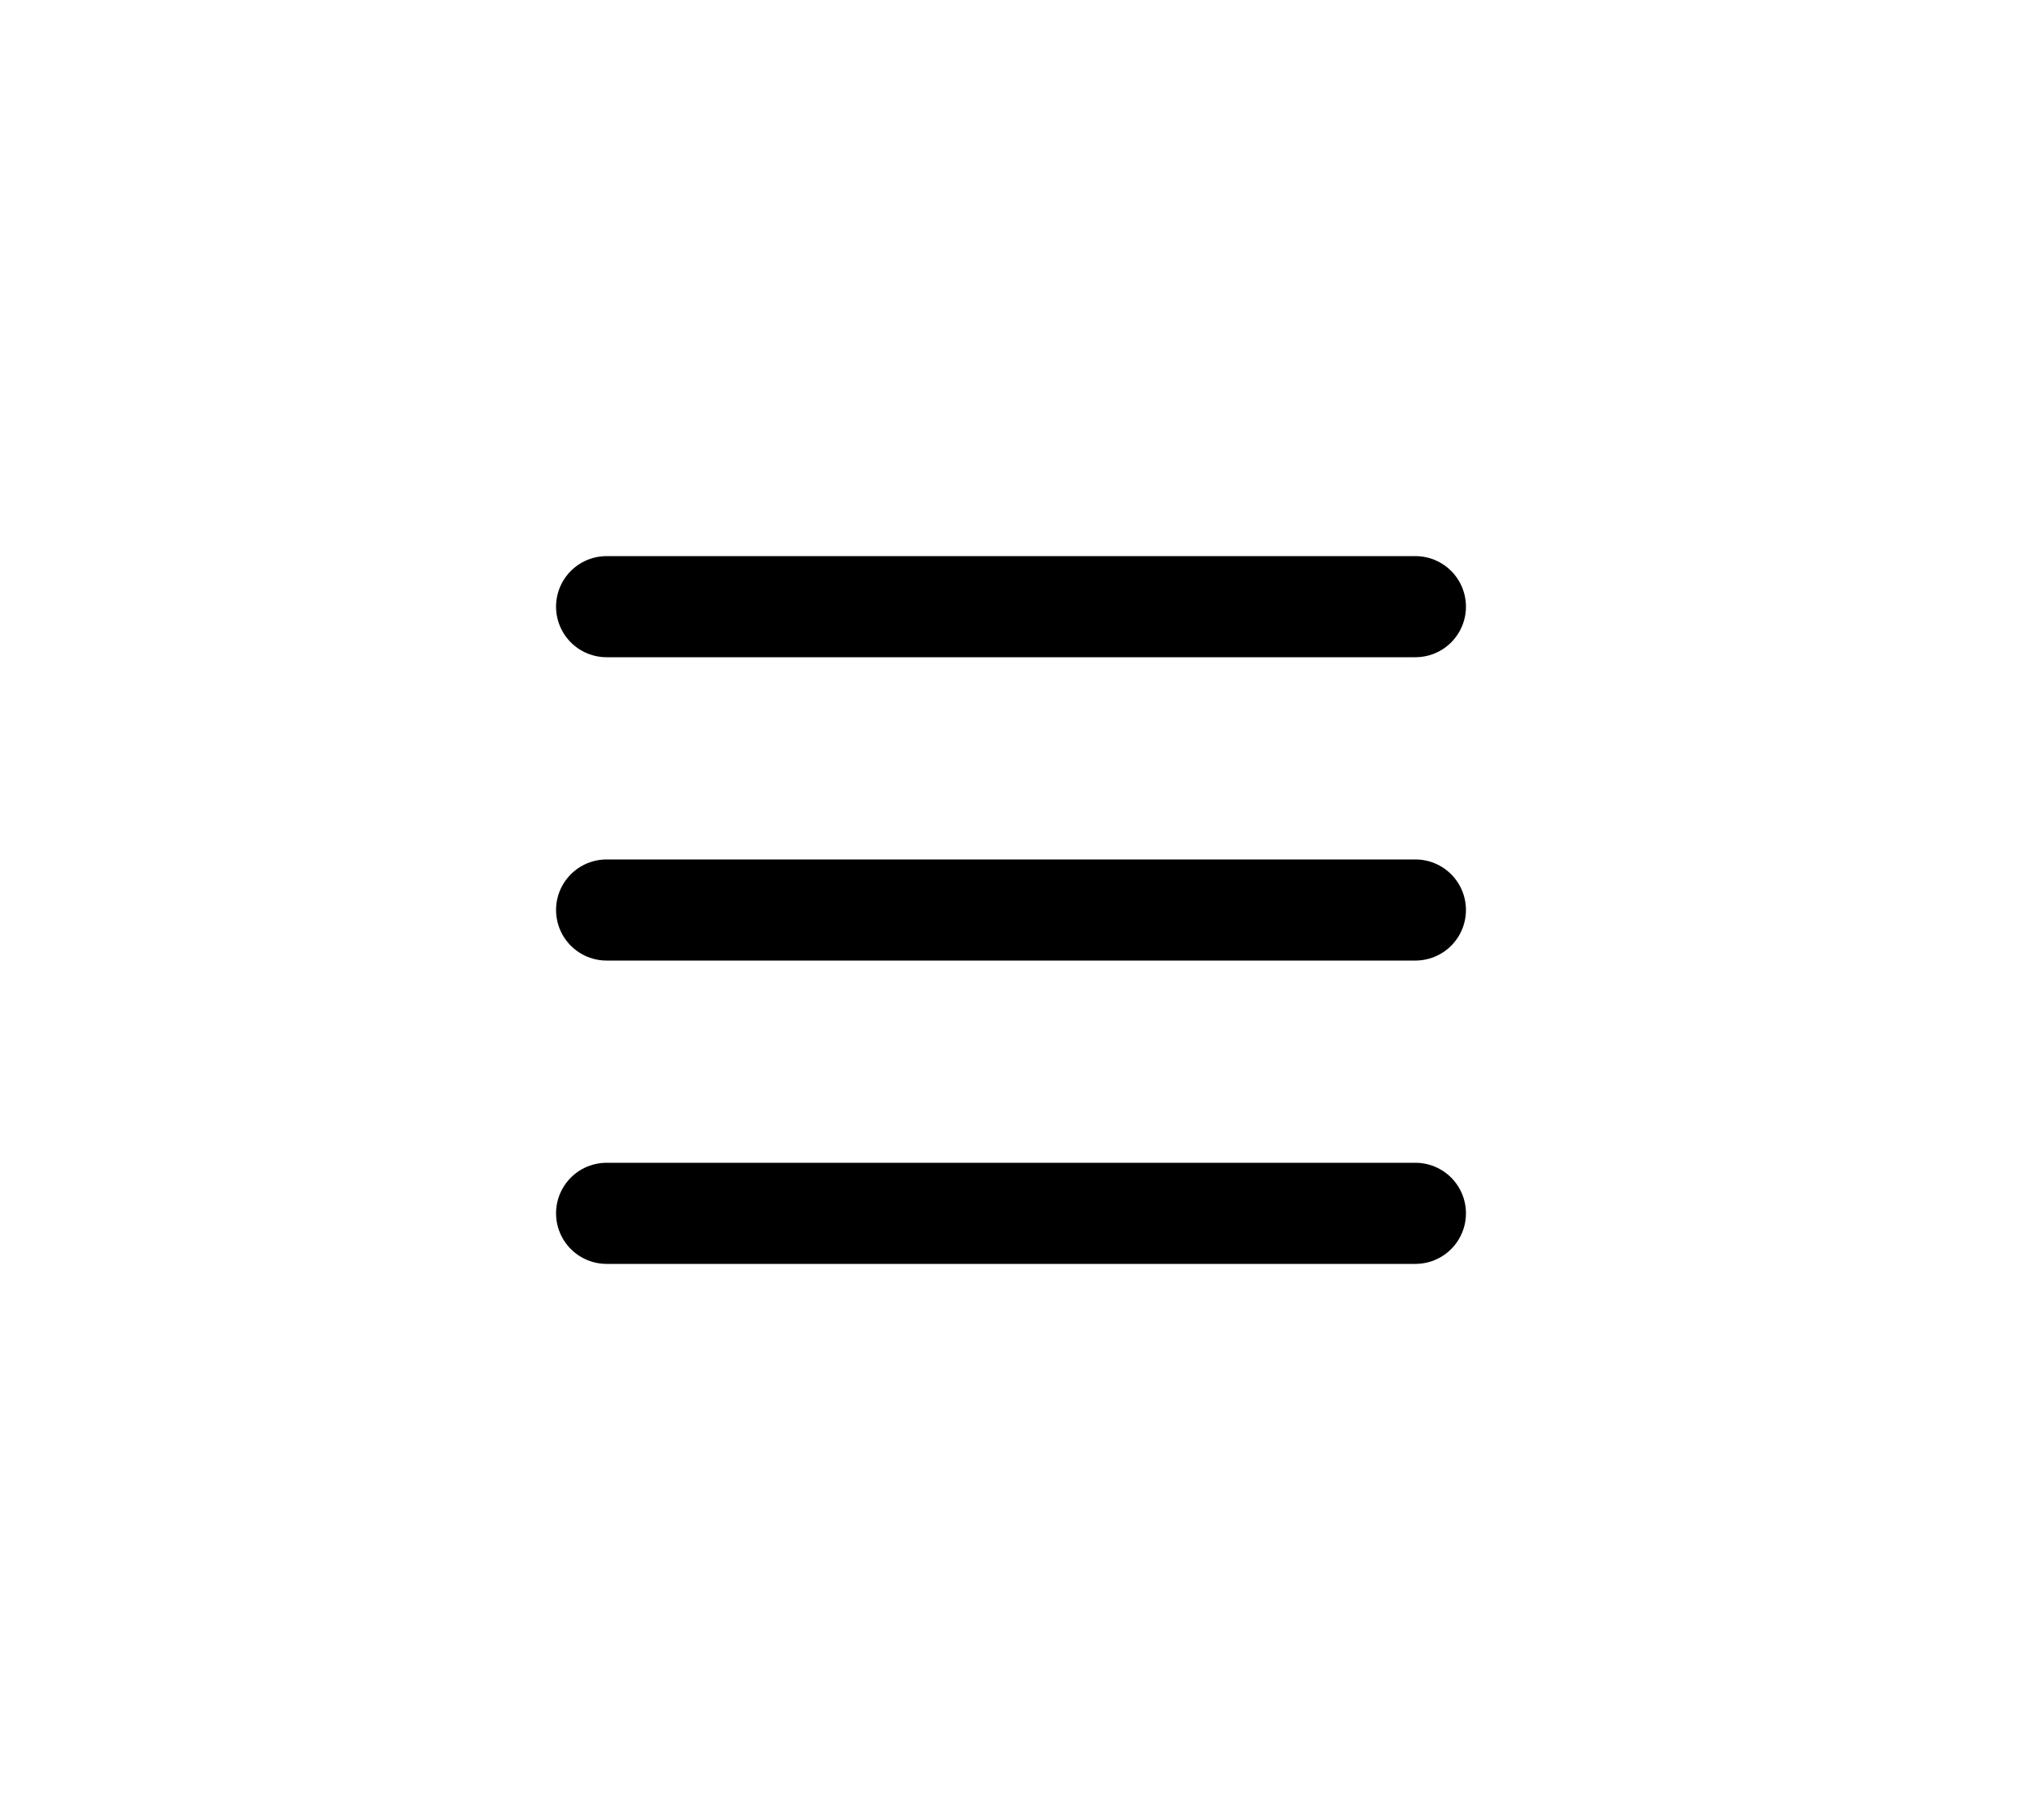 <svg width="40" height="36" viewBox="0 0 40 36" fill="none" xmlns="http://www.w3.org/2000/svg">
<g clip-path="url(#clip0_78_451)">
<path d="M12 12H28" stroke="black" stroke-width="2" stroke-linecap="round" stroke-linejoin="round"/>
<path d="M12 18H28" stroke="black" stroke-width="2" stroke-linecap="round" stroke-linejoin="round"/>
<path d="M12 24H28" stroke="black" stroke-width="2" stroke-linecap="round" stroke-linejoin="round"/>
</g>
<defs>
<clipPath id="clip0_78_451">
<rect width="24" height="24" fill="black" transform="translate(8 6)"/>
</clipPath>
</defs>
</svg>
